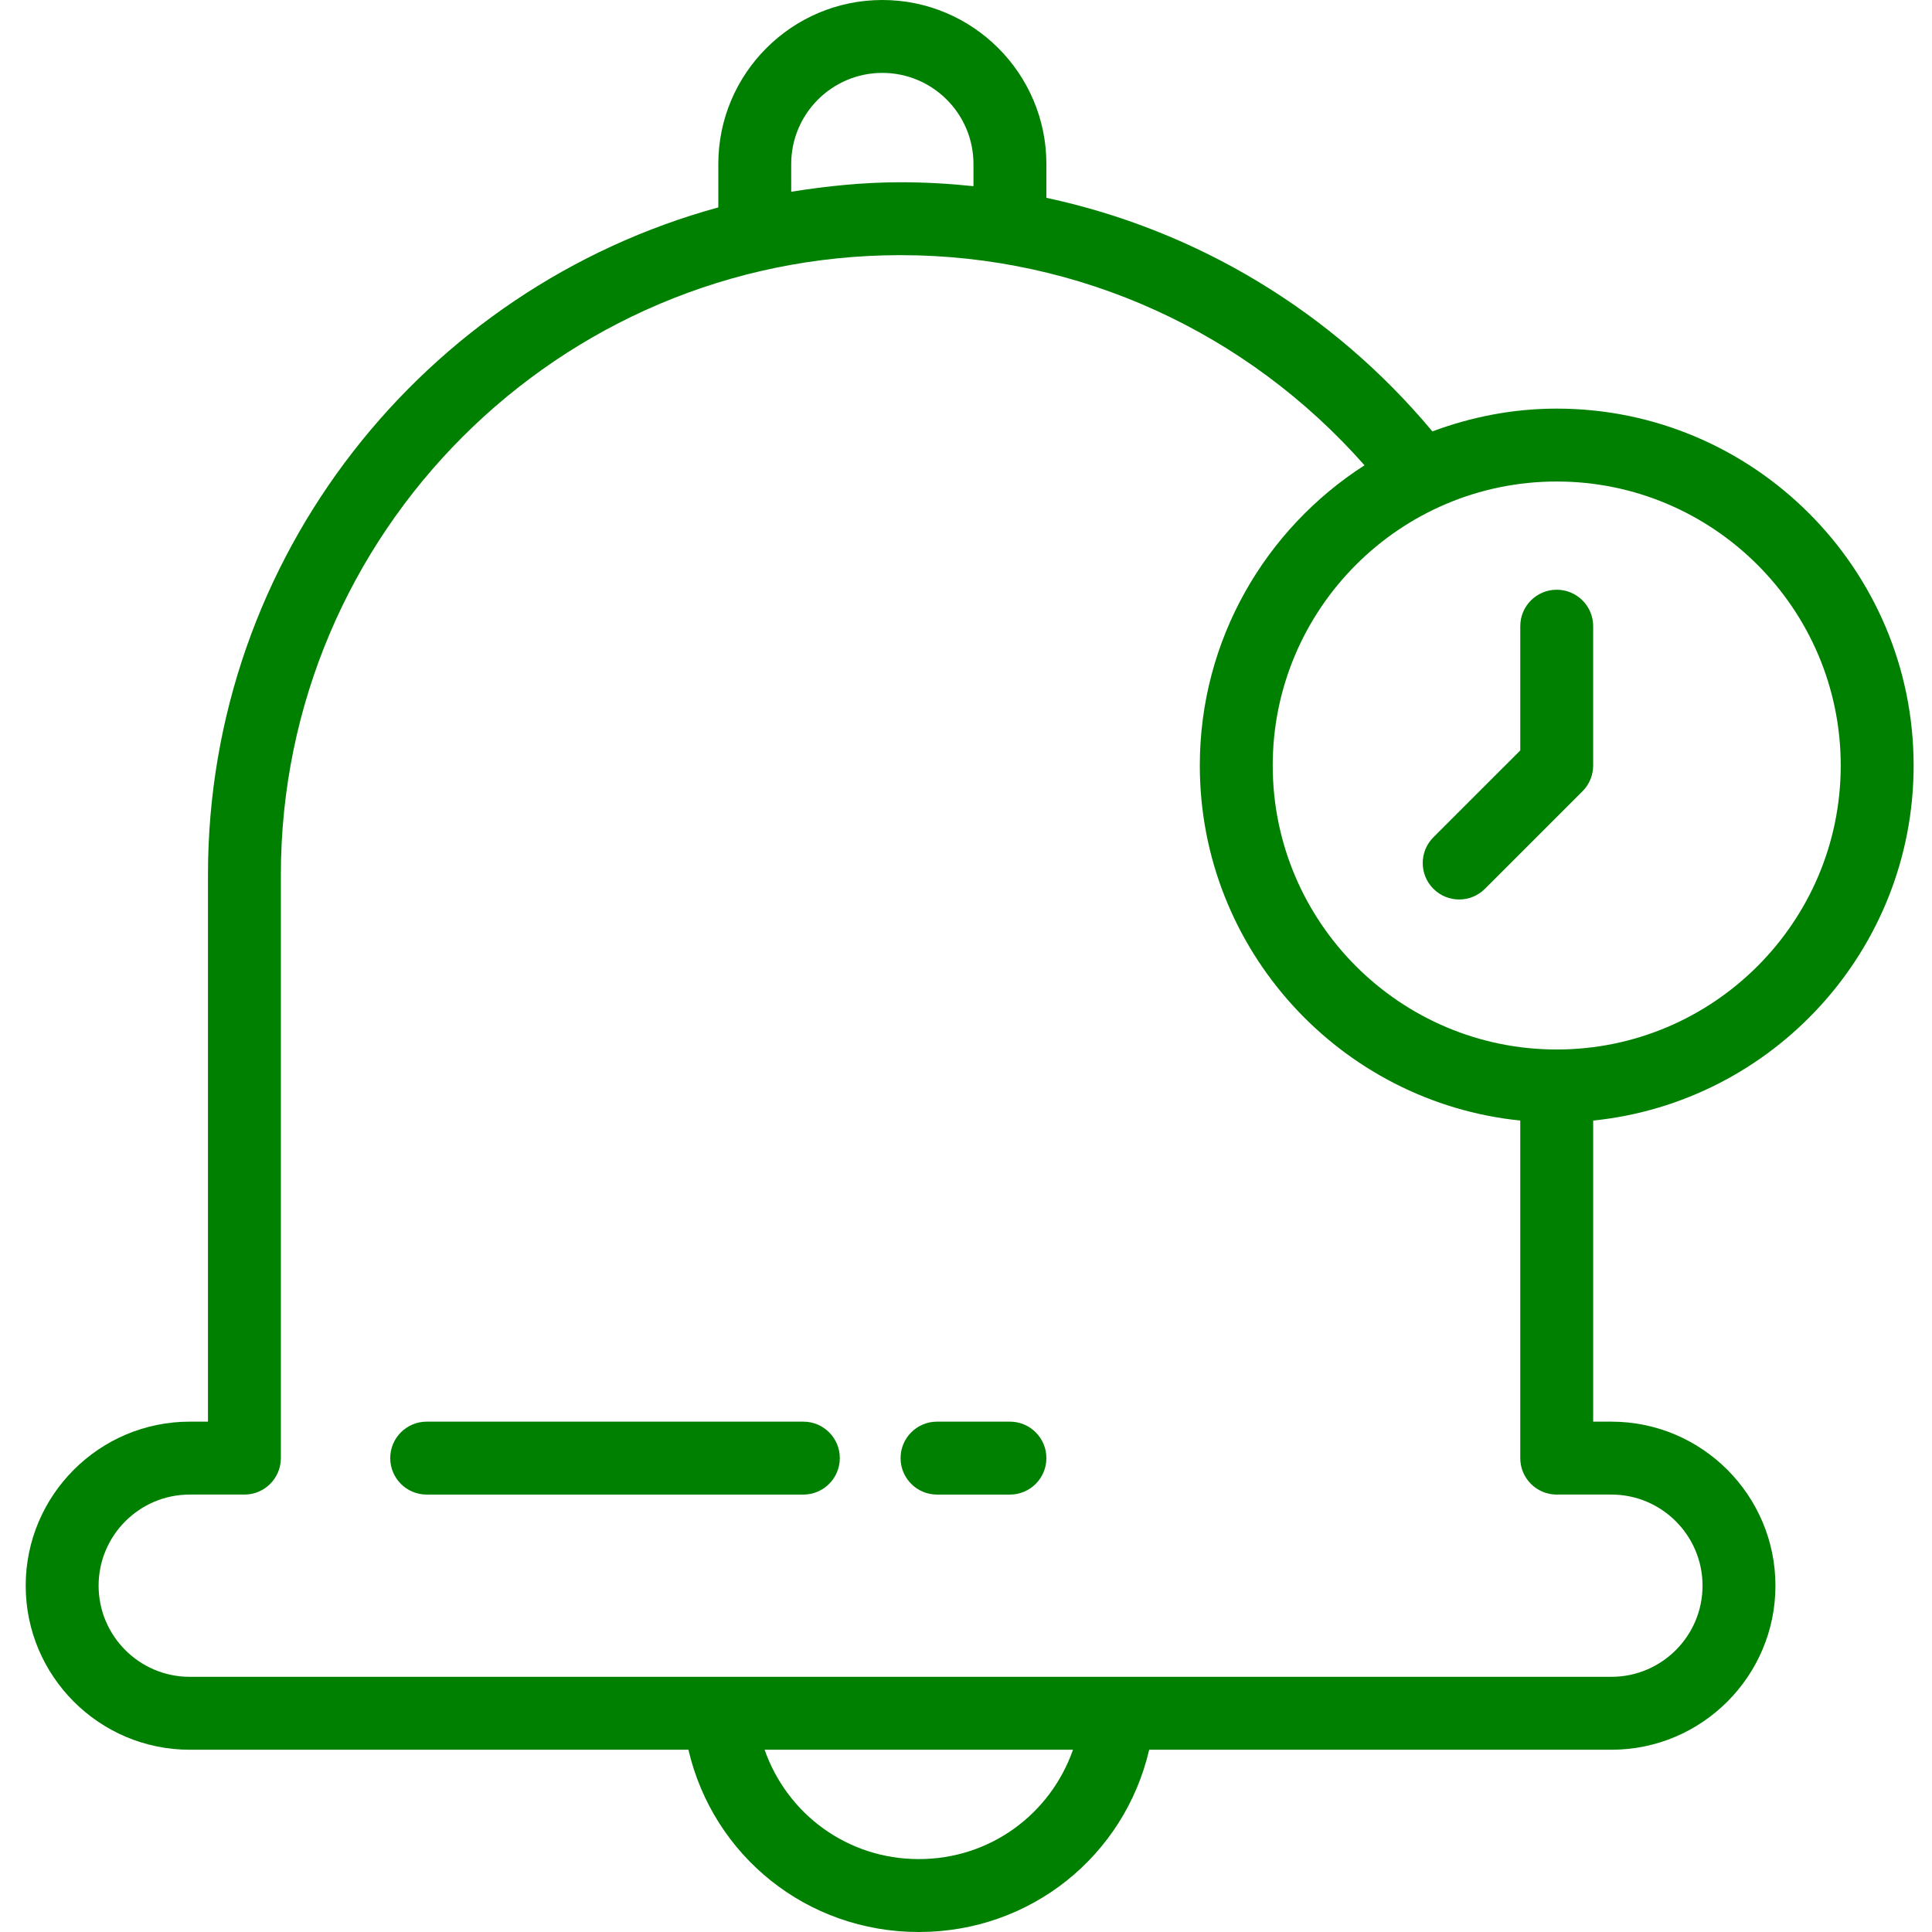 <svg height="300" viewBox="-4 0 361 361.813" width="300" xmlns="http://www.w3.org/2000/svg" version="1.1" xmlns:xlink="http://www.w3.org/1999/xlink" xmlns:svgjs="http://svgjs.dev/svgjs"><g width="100%" height="100%" transform="matrix(1,0,0,1,0,0)"><path d="m353.965 143.359c0-36.852-29.984-66.836-66.84-66.836-8.195 0-16.02 1.555-23.281 4.27-18.797-22.527-44.215-37.734-72.289-43.746v-6.328c0-16.938-13.781-30.719-30.723-30.719-16.938 0-30.719 13.781-30.719 30.719v8.125c-54.988 15.039-95.574 65.305-95.574 124.996v102.398h-3.414c-16.938 0-30.719 13.781-30.719 30.723 0 16.938 13.781 30.719 30.719 30.719h93.391c4.621 19.832 22.156 34.133 43.145 34.133 20.988 0 38.527-14.301 43.145-34.133h86.562c16.941 0 30.719-13.781 30.719-30.719 0-16.941-13.777-30.723-30.719-30.723h-3.414v-56.387c33.66-3.434 60.012-31.941 60.012-66.492zm-13.652 0c0 29.328-23.859 53.184-53.188 53.184-29.324 0-53.184-23.855-53.184-53.184s23.859-53.184 53.184-53.184c29.328 0 53.188 23.855 53.188 53.184zm-196.547-112.641c0-9.41 7.652-17.066 17.066-17.066 9.414 0 17.066 7.656 17.066 17.066v4.148c-4.508-.473-9.062-.734-13.652-.734-6.984 0-13.789.711-20.48 1.777zm23.895 317.441c-13.379 0-24.656-8.438-28.875-20.48h57.75c-4.219 12.043-15.496 20.48-28.875 20.48zm129.707-68.266c9.414 0 17.066 7.656 17.066 17.066 0 9.41-7.652 17.066-17.066 17.066h-266.242c-9.414 0-17.066-7.656-17.066-17.066 0-9.41 7.652-17.066 17.066-17.066h10.242c3.773 0 6.824-3.059 6.824-6.828v-109.227c0-63.992 52.062-116.055 116.055-116.055 33.469 0 64.816 14.363 86.883 39.352-18.52 11.895-30.844 32.629-30.844 56.223 0 34.551 26.355 63.059 60.012 66.492v63.215c0 3.77 3.055 6.828 6.828 6.828zm0 0" fill="#008000" fill-opacity="1" data-original-color="#000000ff" stroke="none" stroke-opacity="1"/><path d="m268.859 168.449c1.746 0 3.496-.668 4.828-2l18.266-18.262c1.281-1.281 2-3.02 2-4.828v-26.094c0-3.77-3.055-6.824-6.828-6.824s-6.824 3.055-6.824 6.824v23.27l-16.266 16.262c-2.668 2.664-2.668 6.988 0 9.652 1.332 1.336 3.078 2 4.824 2zm0 0" fill="#008000" fill-opacity="1" data-original-color="#000000ff" stroke="none" stroke-opacity="1"/><path d="m184.727 266.238h-13.652c-3.773 0-6.828 3.059-6.828 6.828 0 3.77 3.055 6.828 6.828 6.828h13.652c3.773 0 6.828-3.059 6.828-6.828 0-3.77-3.055-6.828-6.828-6.828zm0 0" fill="#008000" fill-opacity="1" data-original-color="#000000ff" stroke="none" stroke-opacity="1"/><path d="m146.039 266.238h-70.539c-3.773 0-6.828 3.059-6.828 6.828 0 3.77 3.055 6.828 6.828 6.828h70.539c3.773 0 6.828-3.059 6.828-6.828 0-3.77-3.055-6.828-6.828-6.828zm0 0" fill="#008000" fill-opacity="1" data-original-color="#000000ff" stroke="none" stroke-opacity="1"/></g></svg>